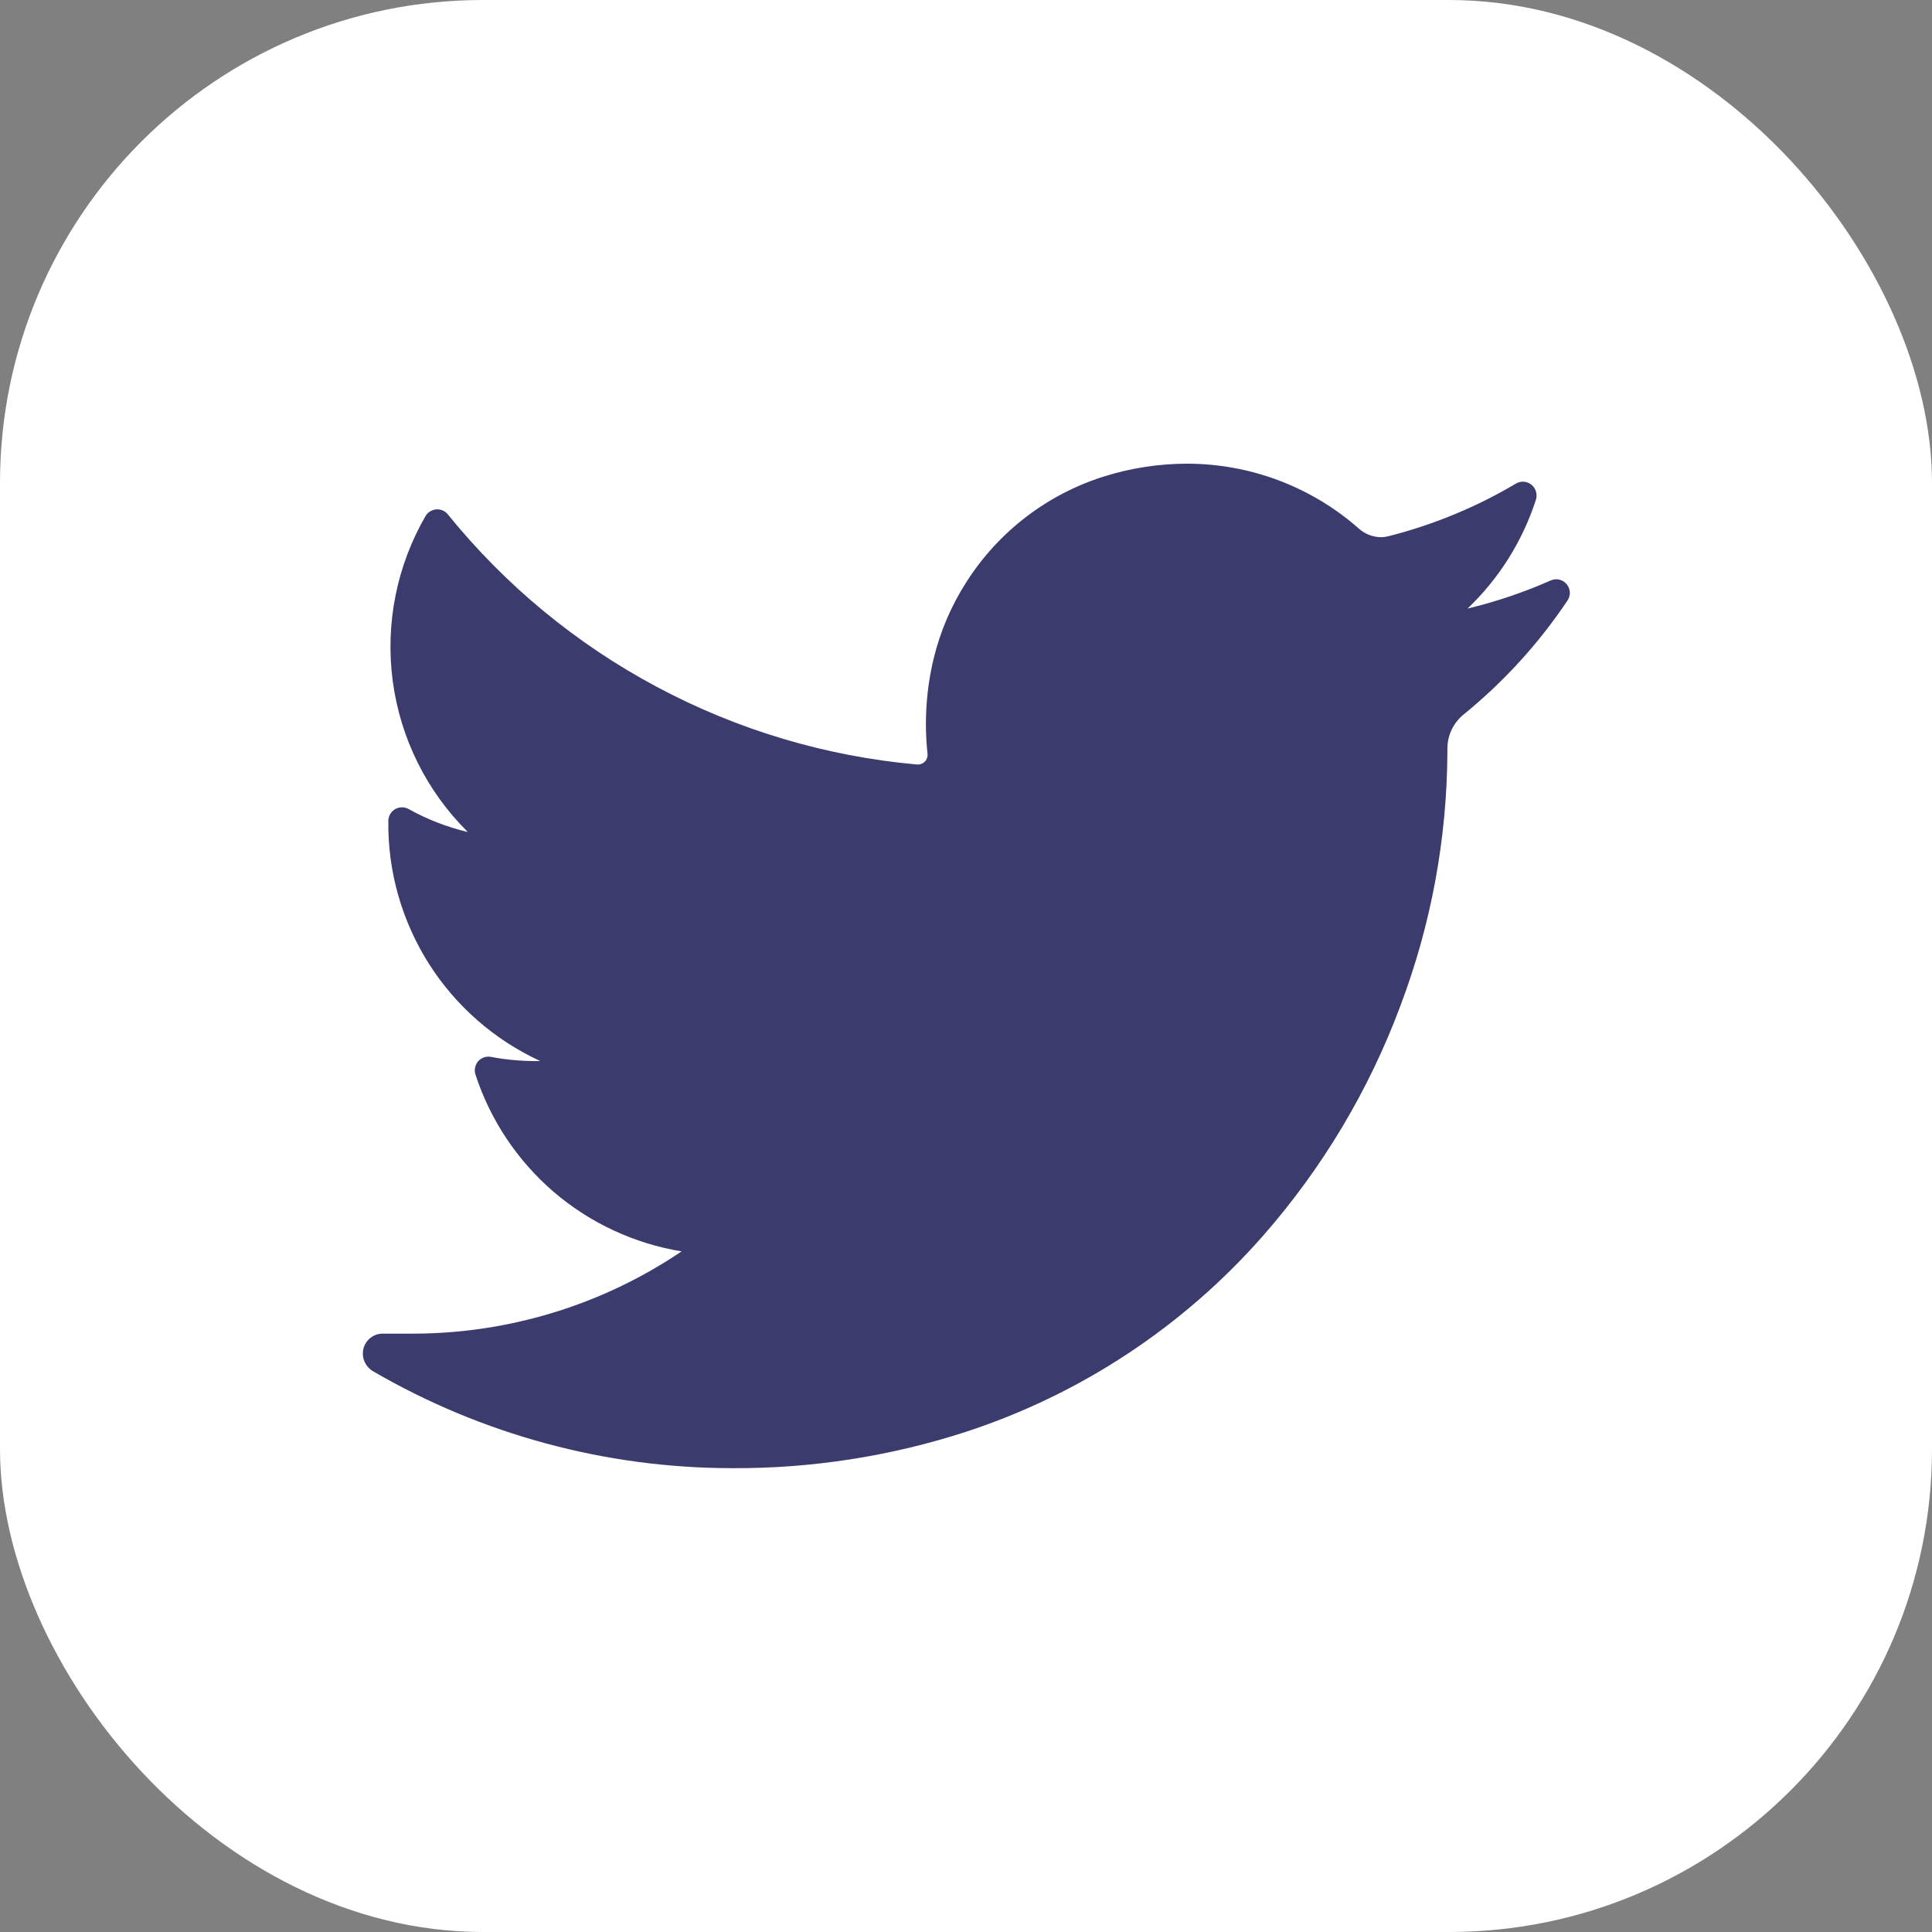 <?xml version="1.0" encoding="UTF-8"?> <svg xmlns="http://www.w3.org/2000/svg" width="24" height="24" viewBox="0 0 24 24" fill="none"><rect x="0" y="0" width="24" height="24" fill="#808080" stroke="none"/><g clip-path="url(#clip0_91_383)"><path d="M20.727 0H3.273C1.465 0 0 1.465 0 3.273V20.727C0 22.535 1.465 24 3.273 24H20.727C22.535 24 24 22.535 24 20.727V3.273C24 1.465 22.535 0 20.727 0Z" fill="white"></path><path d="M19.472 7.46C19.116 7.992 18.682 8.468 18.186 8.872C18.122 8.923 18.07 8.988 18.034 9.062C17.998 9.136 17.98 9.217 17.98 9.3V9.35C17.974 10.422 17.778 11.484 17.399 12.487C17.009 13.537 16.43 14.508 15.691 15.35C14.701 16.478 13.427 17.319 12.001 17.786C11.061 18.091 10.078 18.244 9.09 18.238C7.526 18.237 5.99 17.822 4.637 17.036C4.588 17.008 4.55 16.965 4.528 16.914C4.506 16.863 4.502 16.806 4.515 16.752C4.529 16.699 4.56 16.651 4.604 16.618C4.648 16.584 4.702 16.566 4.757 16.567H5.13C6.32 16.566 7.482 16.211 8.467 15.545C7.88 15.449 7.33 15.193 6.878 14.806C6.427 14.418 6.09 13.913 5.906 13.347C5.897 13.319 5.896 13.289 5.902 13.261C5.908 13.232 5.921 13.205 5.94 13.183C5.96 13.161 5.985 13.145 6.012 13.135C6.04 13.126 6.07 13.123 6.099 13.129C6.278 13.163 6.461 13.18 6.644 13.181H6.712C6.143 12.919 5.661 12.498 5.326 11.969C4.991 11.439 4.816 10.824 4.824 10.197C4.824 10.168 4.832 10.139 4.847 10.113C4.862 10.088 4.883 10.067 4.908 10.052C4.934 10.037 4.962 10.029 4.992 10.029C5.021 10.028 5.05 10.036 5.076 10.05C5.307 10.179 5.555 10.275 5.812 10.336C5.302 9.832 4.974 9.173 4.879 8.462C4.784 7.751 4.928 7.029 5.287 6.409C5.301 6.386 5.32 6.367 5.343 6.353C5.365 6.339 5.391 6.33 5.418 6.328C5.444 6.325 5.471 6.33 5.496 6.34C5.521 6.35 5.543 6.365 5.56 6.386C6.274 7.269 7.158 7.999 8.16 8.533C9.162 9.068 10.261 9.396 11.392 9.497H11.405C11.421 9.497 11.438 9.493 11.453 9.486C11.468 9.479 11.482 9.469 11.493 9.457C11.504 9.444 11.512 9.43 11.517 9.414C11.522 9.398 11.524 9.382 11.522 9.365C11.48 8.969 11.505 8.569 11.598 8.182C11.68 7.843 11.818 7.52 12.007 7.227C12.405 6.603 13.011 6.139 13.717 5.918C14.049 5.814 14.394 5.761 14.741 5.76C15.529 5.759 16.29 6.046 16.881 6.567C16.956 6.634 17.053 6.672 17.154 6.673C17.187 6.673 17.22 6.668 17.252 6.66C17.807 6.519 18.34 6.299 18.832 6.007C18.862 5.989 18.896 5.982 18.93 5.984C18.964 5.987 18.997 6 19.024 6.021C19.05 6.042 19.07 6.071 19.08 6.104C19.09 6.137 19.09 6.172 19.081 6.204C18.915 6.72 18.622 7.187 18.23 7.56C18.584 7.475 18.93 7.358 19.263 7.211C19.297 7.196 19.334 7.192 19.37 7.2C19.406 7.209 19.438 7.228 19.462 7.257C19.485 7.285 19.499 7.32 19.501 7.357C19.503 7.393 19.492 7.43 19.472 7.46V7.46Z" fill="#3C3B6E"></path></g><defs><clipPath id="clip0_91_383"><rect width="24" height="24" rx="6" fill="white"></rect></clipPath></defs></svg> 